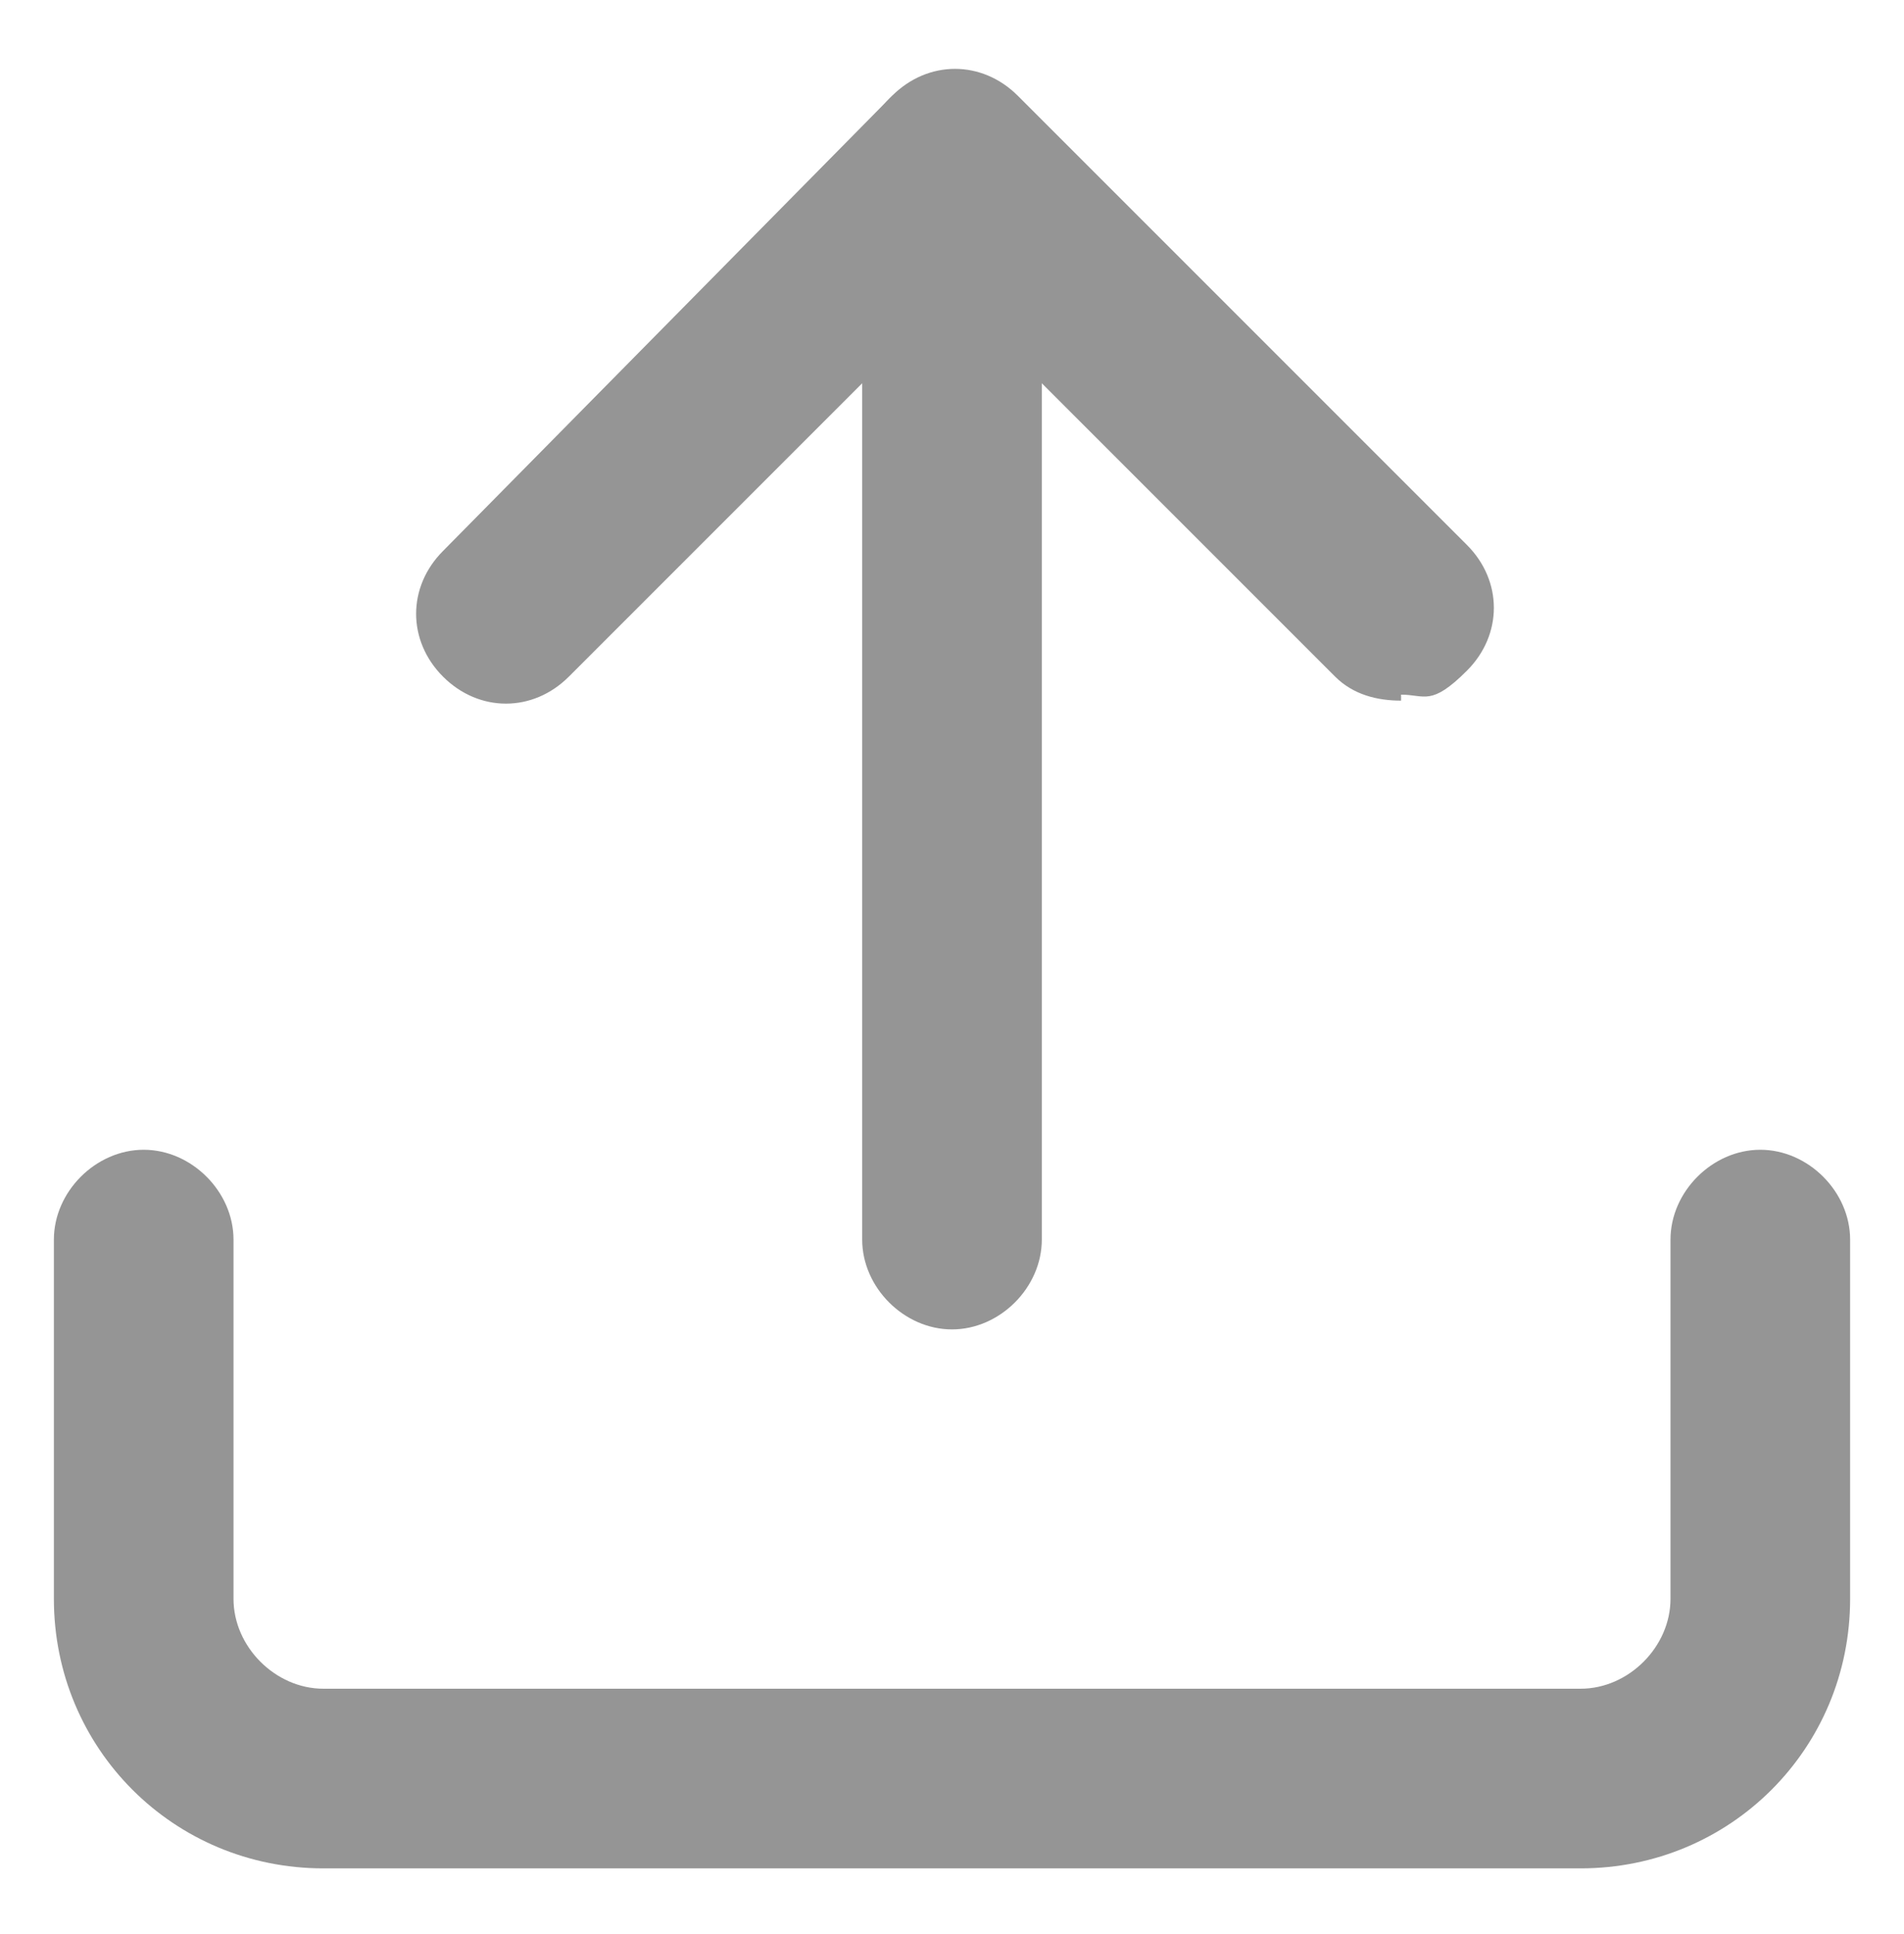 <?xml version="1.0" encoding="UTF-8"?> <svg xmlns="http://www.w3.org/2000/svg" id="Calque_1" data-name="Calque 1" version="1.1" viewBox="0 0 31.8 32.3"><defs><style> .cls-1 { fill: #959595; stroke-width: 0px; } </style></defs><g id="Icon_feather-upload" data-name="Icon feather-upload"><path class="cls-1" d="M26.4,31.2H5.4c-2.5,0-4.5-2-4.5-4.5v-6c0-.8.7-1.5,1.5-1.5s1.5.7,1.5,1.5v6c0,.8.7,1.5,1.5,1.5h21c.8,0,1.5-.7,1.5-1.5v-6c0-.8.7-1.5,1.5-1.5s1.5.7,1.5,1.5v6c0,2.5-2,4.5-4.5,4.5Z"></path><path class="cls-1" d="M23.4,11.7c-.4,0-.8-.1-1.1-.4l-6.4-6.4-6.4,6.4c-.6.6-1.5.6-2.1,0s-.6-1.5,0-2.1L14.9,1.6c.6-.6,1.5-.6,2.1,0l7.5,7.5c.6.6.6,1.5,0,2.1s-.7.4-1.1.4Z"></path><path class="cls-1" d="M15.9,22.2c-.8,0-1.5-.7-1.5-1.5V2.7c0-.8.7-1.5,1.5-1.5s1.5.7,1.5,1.5v18c0,.8-.7,1.5-1.5,1.5Z"></path></g></svg> 